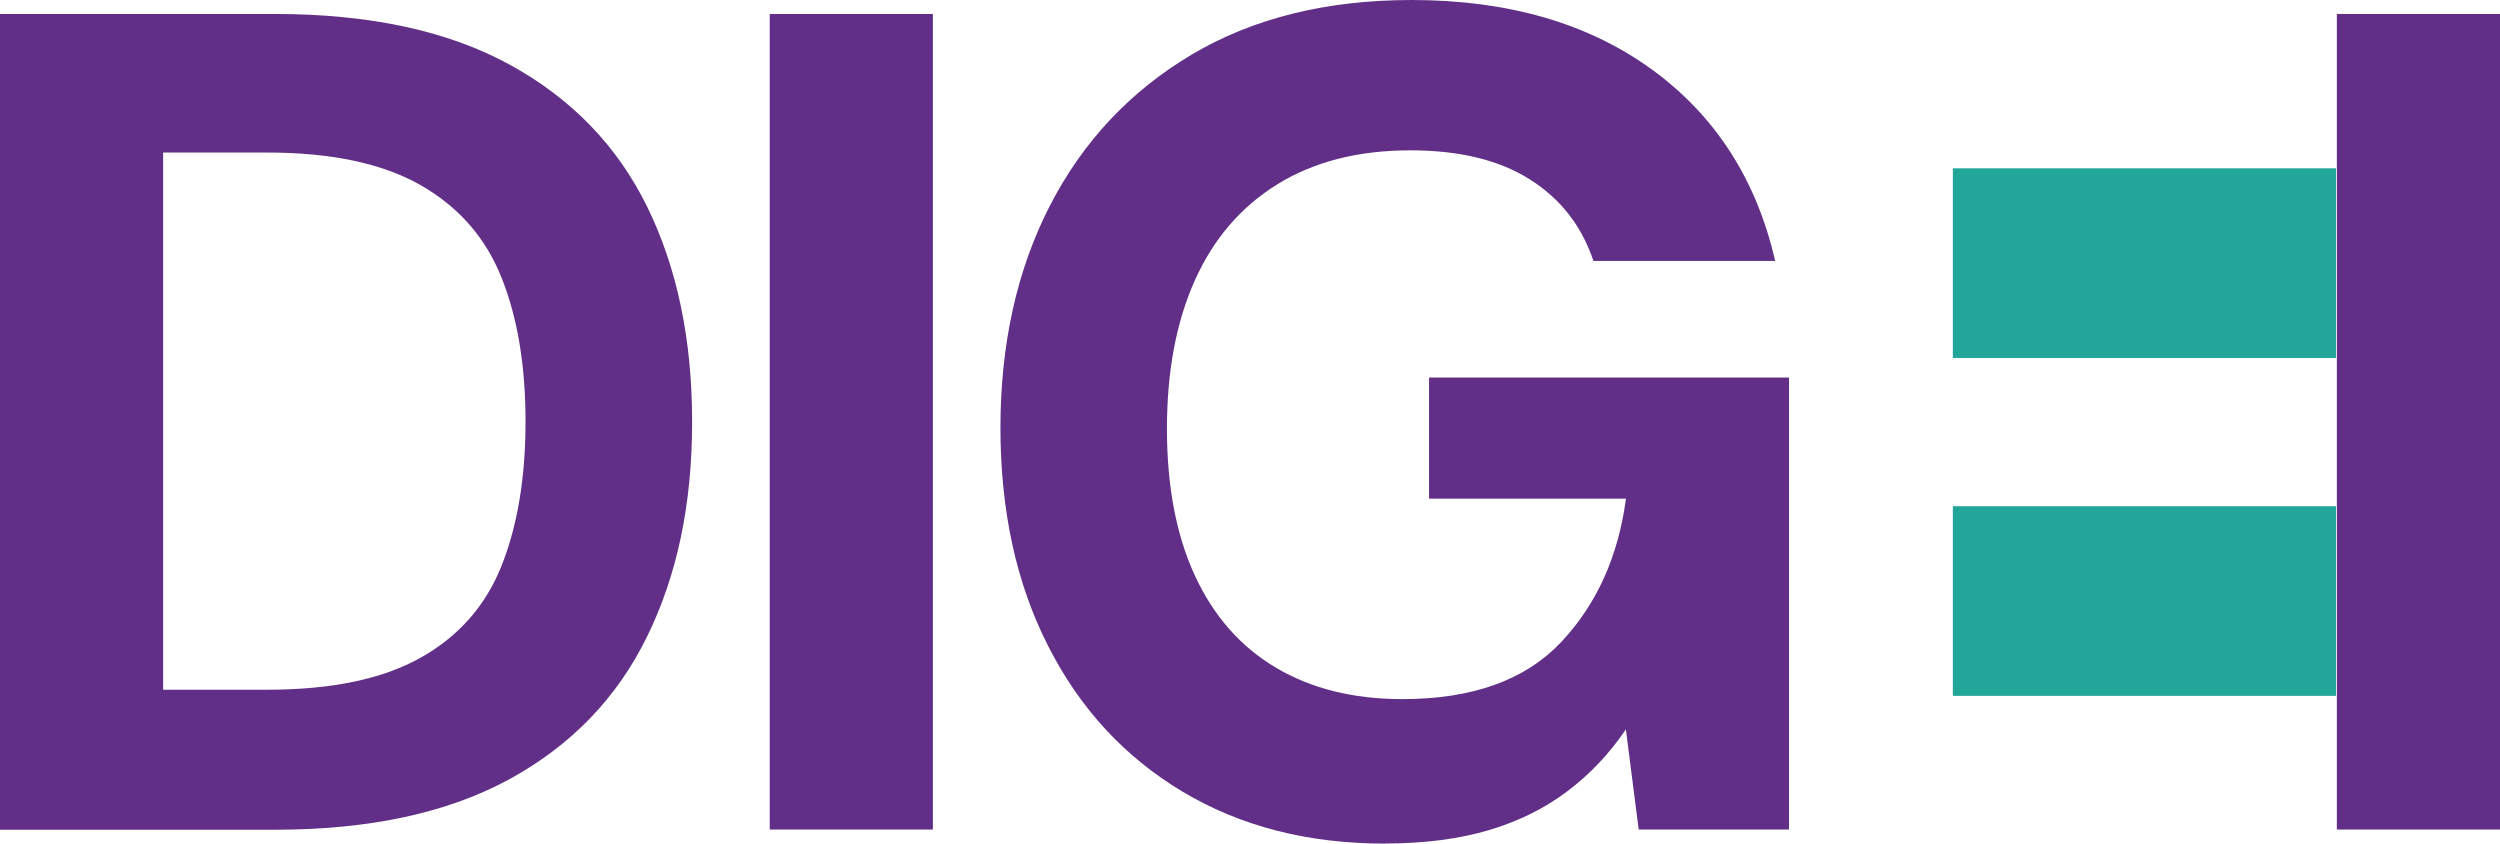 <?xml version="1.0" encoding="UTF-8"?>
<svg id="Capa_2" data-name="Capa 2" xmlns="http://www.w3.org/2000/svg" viewBox="0 0 261.26 88.16">
  <defs>
    <style>
      .cls-1 {
        fill: #22a69a;
      }

      .cls-1, .cls-2 {
        stroke-width: 0px;
      }

      .cls-2 {
        fill: #612f88;
      }
    </style>
  </defs>
  <g id="Capa_1-2" data-name="Capa 1">
    <path class="cls-2" d="M0,86.69V1.46h28.74c9.9,0,18.08,1.77,24.53,5.3,6.45,3.53,11.24,8.48,14.37,14.86,3.12,6.37,4.69,13.86,4.69,22.47s-1.56,15.99-4.69,22.4c-3.13,6.41-7.91,11.38-14.37,14.92-6.45,3.53-14.63,5.3-24.53,5.3H0ZM17.05,72.08h10.84c6.74,0,12.09-1.11,16.07-3.35,3.98-2.23,6.8-5.44,8.46-9.62,1.66-4.18,2.5-9.19,2.5-15.04s-.83-10.86-2.5-15.04c-1.66-4.18-4.49-7.41-8.46-9.68-3.98-2.27-9.34-3.41-16.07-3.41h-10.84v56.13Z"/>
    <path class="cls-2" d="M80.44,86.69V1.46h17.05v85.23h-17.05Z"/>
    <path class="cls-2" d="M144.73,88.16c-8.04,0-15.08-1.8-21.13-5.42-6.05-3.61-10.74-8.68-14.06-15.22-3.33-6.53-4.99-14.14-4.99-22.83s1.72-16.5,5.17-23.2c3.45-6.7,8.38-11.95,14.79-15.77,6.41-3.81,14.08-5.72,23.01-5.72,10.06,0,18.43,2.42,25.08,7.24,6.65,4.83,10.96,11.51,12.91,20.03h-18.99c-1.22-3.65-3.43-6.49-6.64-8.52-3.21-2.03-7.37-3.04-12.48-3.04-5.44,0-10.07,1.18-13.88,3.53-3.82,2.36-6.7,5.7-8.65,10.05-1.95,4.34-2.92,9.52-2.92,15.52s.97,11.12,2.92,15.34c1.95,4.22,4.77,7.43,8.46,9.62,3.69,2.19,8.1,3.29,13.21,3.29,7.31,0,12.82-1.97,16.56-5.91,3.73-3.94,6.01-8.95,6.82-15.04h-20.58v-12.66h37.62v47.24h-15.71l-1.34-10.47c-1.7,2.52-3.73,4.67-6.09,6.45-2.36,1.79-5.09,3.15-8.22,4.08-3.13.93-6.76,1.4-10.9,1.4Z"/>
    <path class="cls-2" d="M244.21,86.69V1.46h17.05v85.23h-17.05Z"/>
    <rect class="cls-1" x="204.08" y="52.9" width="40.04" height="19.82"/>
    <rect class="cls-1" x="204.08" y="17.59" width="40.04" height="19.82"/>
  </g>
</svg>